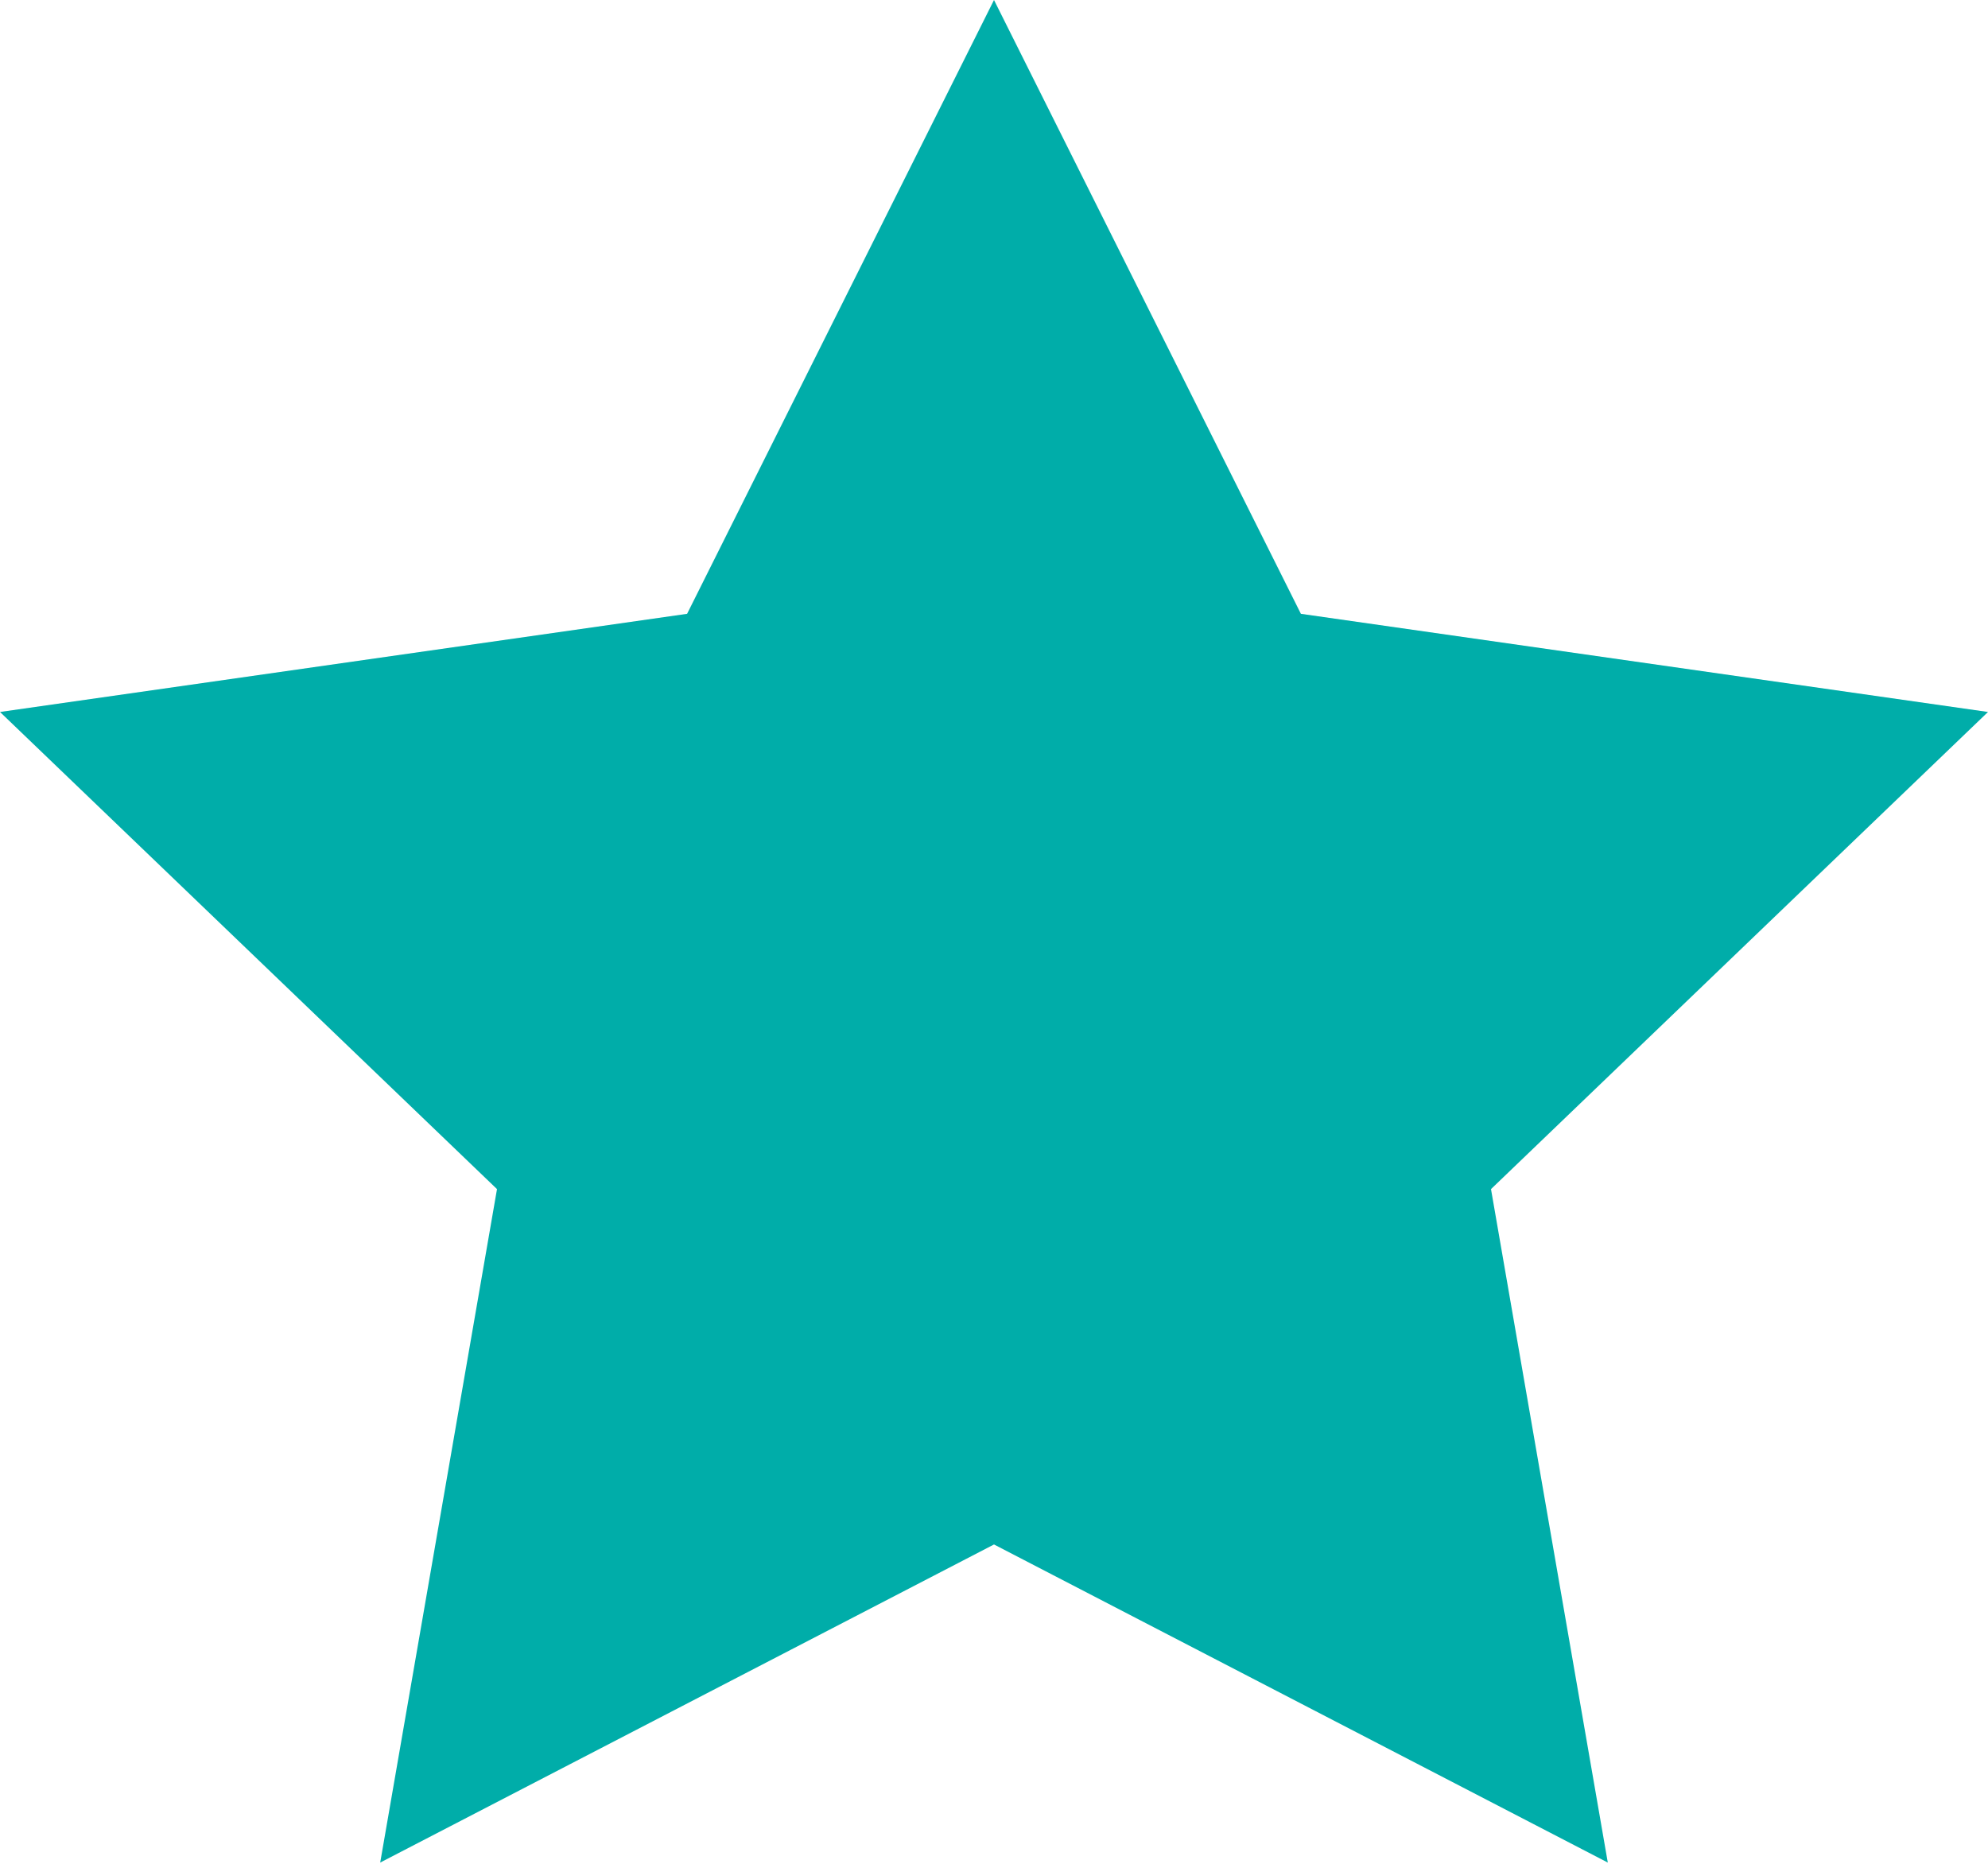 <?xml version="1.0" encoding="UTF-8"?>
<svg xmlns="http://www.w3.org/2000/svg" width="16" height="15" viewBox="0 0 16 15">
  <defs>
    <style>
      .cls-1 {
        fill: #00ada9;
      }
    </style>
  </defs>
  <g id="Calque_1" data-name="Calque 1"/>
  <g id="Calque_2" data-name="Calque 2">
    <g id="Calque_1-2" data-name="Calque 1">
      <g id="Calque_2-2" data-name="Calque 2">
        <g id="Calque_1-2" data-name="Calque 1-2">
          <path class="cls-1" d="M8,0l2.47,4.94,5.53,.79-4,3.84,.94,5.42-4.94-2.56-4.94,2.56,.94-5.42L0,5.73l5.53-.79L8,0Z"/>
        </g>
      </g>
    </g>
  </g>
</svg>
